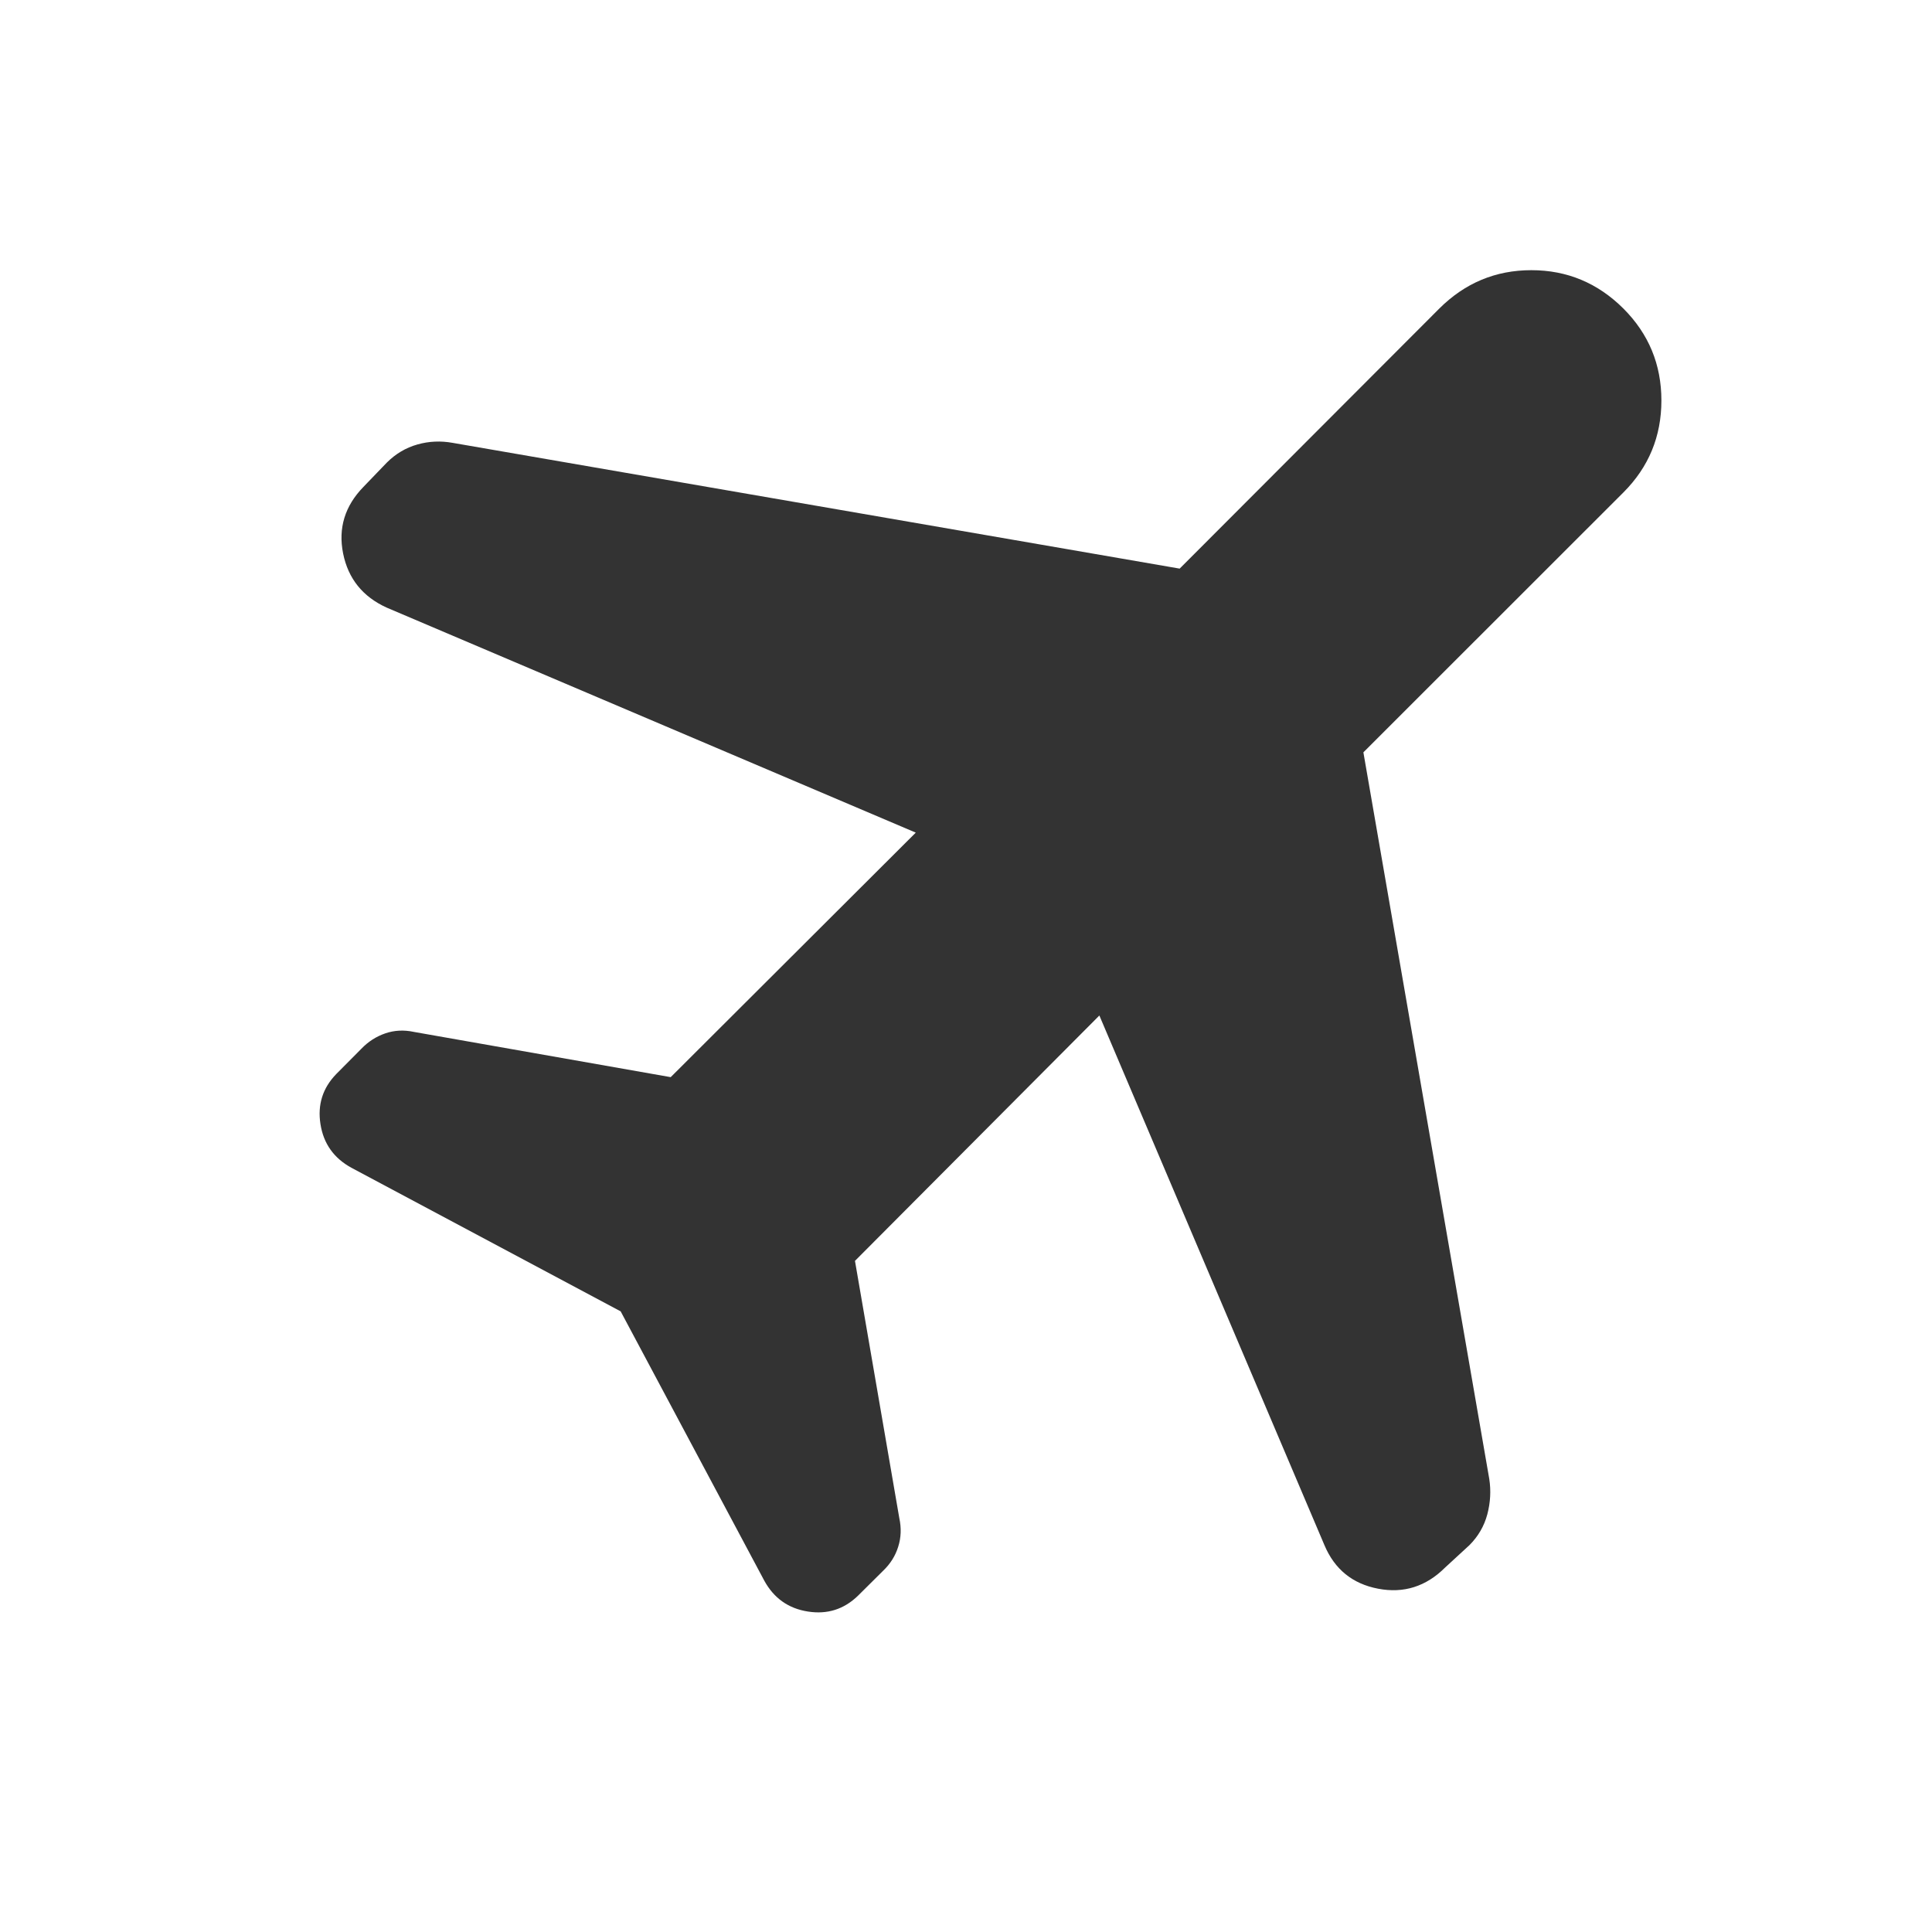 <svg width="100%" height="100%" viewBox="0 0 32 32" fill="none" xmlns="http://www.w3.org/2000/svg">
<mask id="mask0_7101_9587" style="mask-type:alpha" maskUnits="userSpaceOnUse" x="0" y="0" width="32" height="32">
<rect width="32" height="32" fill="#D9D9D9"/>
</mask>
<g mask="url(#mask0_7101_9587)">
<path d="M15.168 13.791L6.407 10.065C6.009 9.885 5.767 9.585 5.683 9.167C5.599 8.748 5.712 8.38 6.02 8.064L6.407 7.662C6.553 7.516 6.722 7.416 6.913 7.362C7.103 7.308 7.298 7.299 7.497 7.335L19.539 9.418L23.838 5.112C24.263 4.688 24.771 4.475 25.364 4.475C25.957 4.475 26.465 4.688 26.89 5.112C27.308 5.531 27.518 6.038 27.518 6.633C27.518 7.229 27.308 7.736 26.89 8.155L22.582 12.461L24.667 24.496C24.697 24.691 24.686 24.886 24.635 25.081C24.583 25.276 24.484 25.447 24.338 25.593L23.936 25.963C23.62 26.278 23.25 26.395 22.826 26.314C22.402 26.233 22.106 25.993 21.937 25.593L18.209 16.82L14.161 20.884L14.895 25.143C14.931 25.309 14.925 25.468 14.877 25.619C14.83 25.77 14.747 25.902 14.629 26.015L14.211 26.43C13.979 26.655 13.703 26.743 13.381 26.692C13.059 26.642 12.818 26.471 12.659 26.181L10.28 21.72L5.819 19.341C5.529 19.182 5.358 18.941 5.308 18.619C5.257 18.297 5.345 18.02 5.57 17.789L5.985 17.371C6.098 17.253 6.23 17.168 6.381 17.116C6.532 17.064 6.691 17.056 6.857 17.092L11.109 17.841L15.168 13.791Z" fill="#333333"/>
</g>
</svg>
